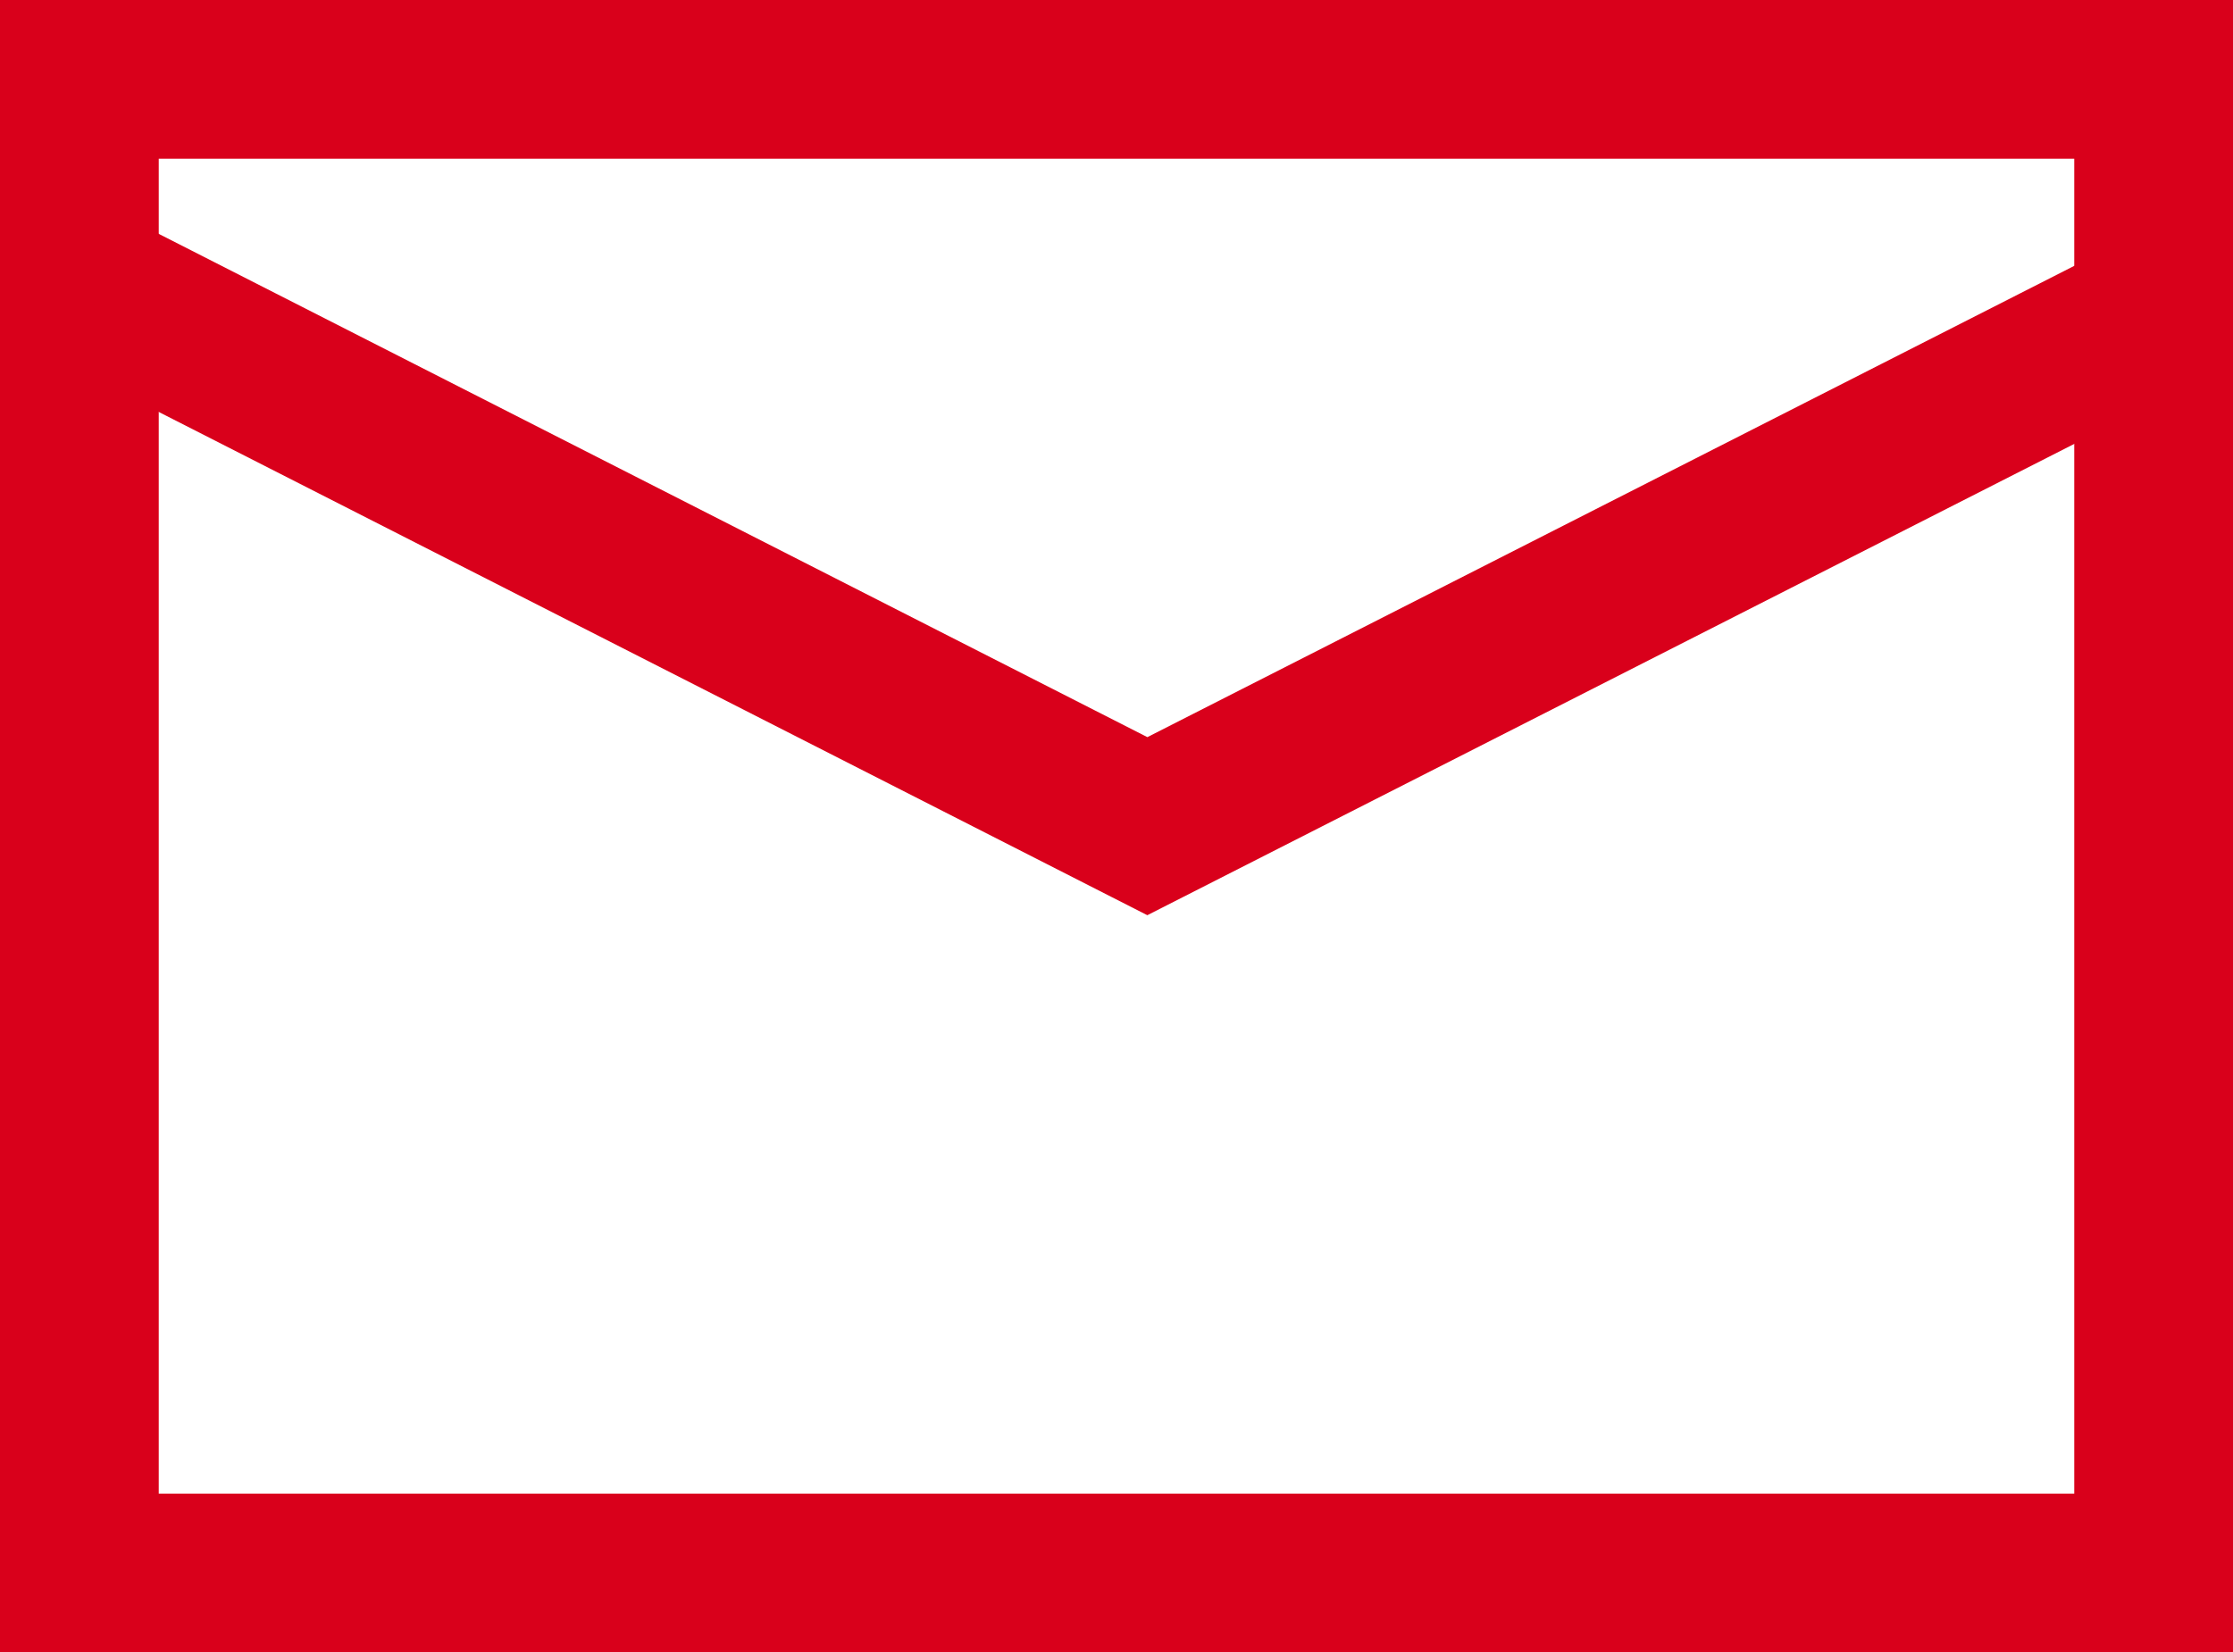 <svg xmlns="http://www.w3.org/2000/svg" width="21.101" height="15.618" viewBox="0 0 21.101 15.618">
  <g id="email" transform="translate(-0.852 -13.25)">
    <rect id="Rectangle_17502" data-name="Rectangle 17502" width="19.601" height="14.118" transform="translate(1.602 14)" fill="none" stroke="#d9001b" stroke-miterlimit="10" stroke-width="1.5"/>
    <path id="Path_29098" data-name="Path 29098" d="M11.694,22.038,1.8,17l9.894,5.038L21.6,17" transform="translate(0 -0.979)" fill="none" stroke="#d9001b" stroke-miterlimit="10" stroke-width="1.5"/>
  </g>
</svg>
